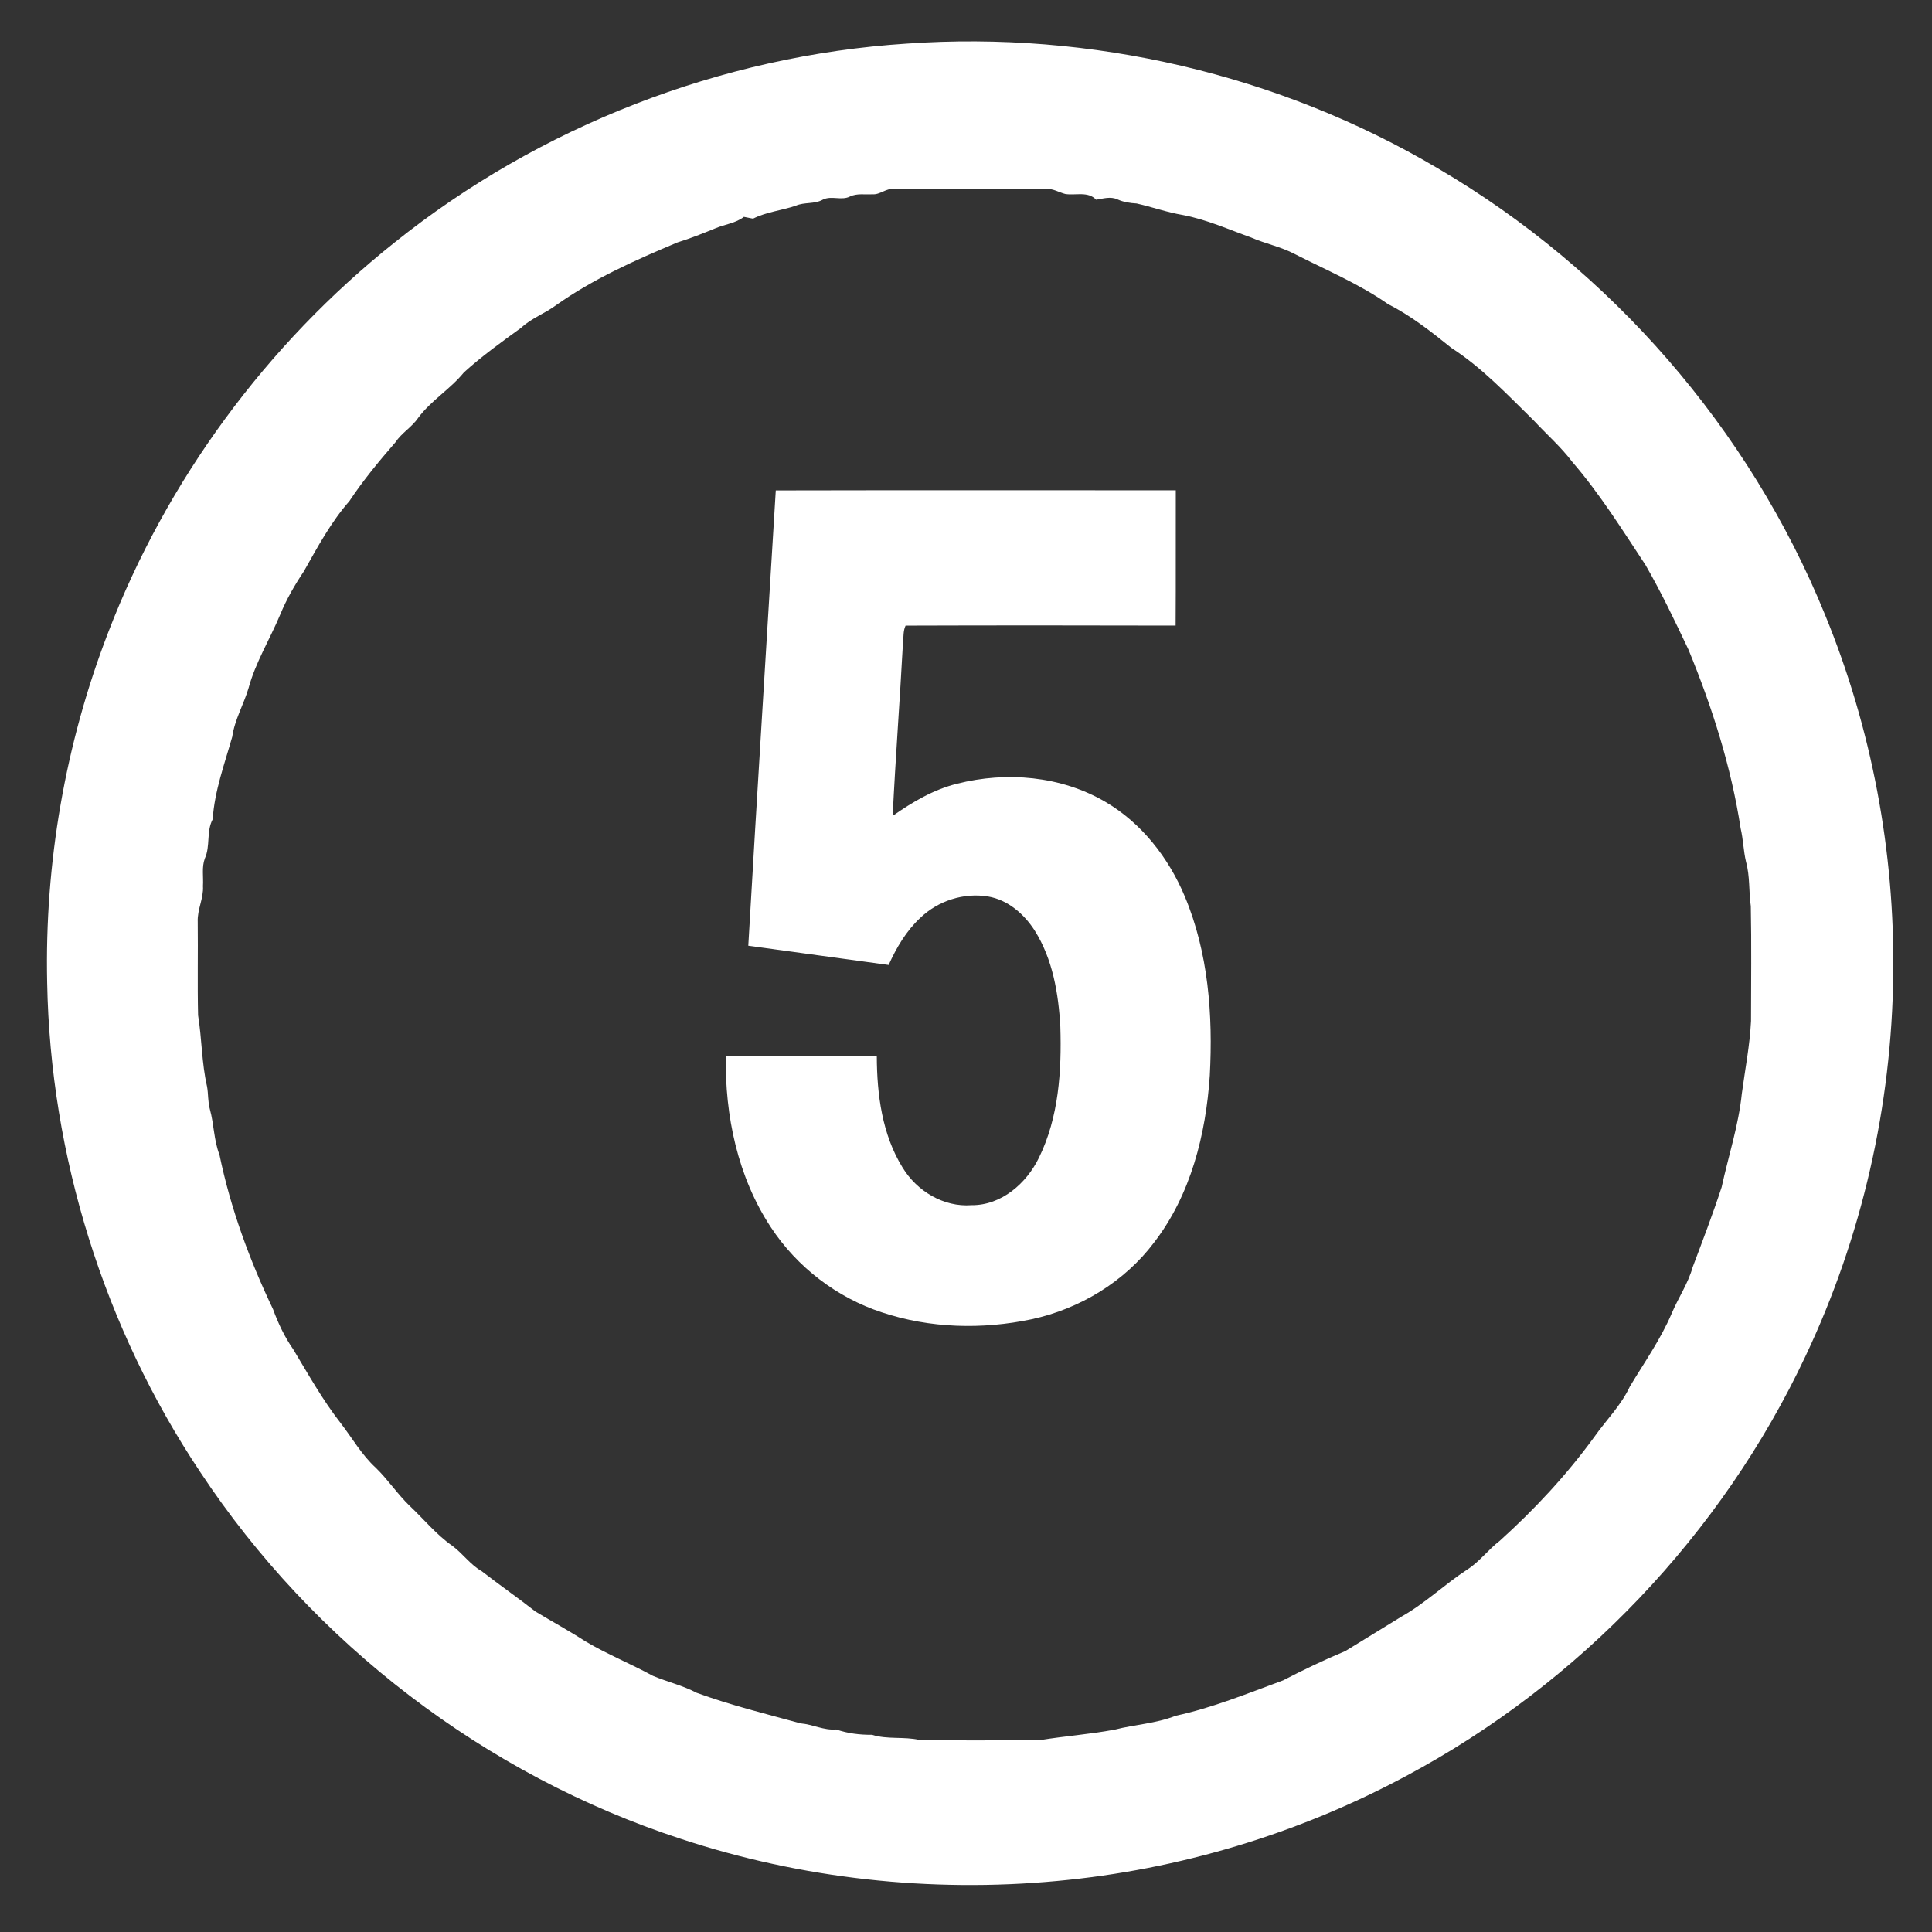 <?xml version="1.0" encoding="UTF-8" ?>
<!DOCTYPE svg PUBLIC "-//W3C//DTD SVG 1.1//EN" "http://www.w3.org/Graphics/SVG/1.1/DTD/svg11.dtd">
<svg width="700pt" height="700pt" viewBox="0 0 700 700" version="1.1" xmlns="http://www.w3.org/2000/svg">
<rect x="0" y="0" width="700" height="700" fill="#333333" stroke="none"/>
<g id="#ffffffff">
<path fill="#ffffff" opacity="1.00" d=" M 328.50 15.80 C 395.26 11.10 463.34 26.91 520.97 61.00 C 583.68 97.71 633.85 155.39 661.24 222.72 C 678.14 263.90 686.54 308.51 685.96 353.01 C 685.46 400.65 674.60 448.17 654.22 491.25 C 623.90 555.75 572.31 609.93 509.44 643.48 C 470.40 664.45 427.12 677.45 382.99 681.52 C 337.14 685.81 290.40 680.70 246.67 666.25 C 175.93 643.14 113.62 595.46 72.59 533.41 C 37.70 481.16 18.23 418.82 17.09 356.01 C 16.15 312.85 23.63 269.51 39.17 229.22 C 60.35 174.00 96.64 124.72 142.91 87.90 C 195.53 45.74 261.20 20.17 328.50 15.80 M 316.05 70.39 C 313.36 70.55 310.52 69.98 307.99 71.18 C 304.88 72.78 301.25 70.76 298.15 72.32 C 295.11 74.04 291.48 73.15 288.34 74.52 C 283.23 76.27 277.69 76.76 272.85 79.22 C 271.74 79.00 270.63 78.77 269.52 78.57 C 266.57 80.88 262.70 81.25 259.32 82.67 C 254.76 84.54 250.18 86.37 245.47 87.83 C 230.24 94.22 215.02 101.00 201.47 110.58 C 197.41 113.60 192.50 115.31 188.78 118.80 C 181.69 123.92 174.58 129.06 168.09 134.93 C 163.15 141.01 156.21 145.07 151.52 151.39 C 149.24 154.78 145.53 156.82 143.28 160.24 C 137.36 167.05 131.58 174.03 126.58 181.57 C 119.87 189.20 115.06 198.21 110.09 207.01 C 106.76 211.98 103.77 217.19 101.50 222.73 C 97.77 231.64 92.59 239.96 90.05 249.33 C 88.29 255.27 85.03 260.72 84.15 266.93 C 81.37 276.78 77.73 286.55 77.06 296.84 C 74.69 301.30 76.28 306.51 74.22 311.03 C 73.03 314.23 73.76 317.71 73.54 321.03 C 73.82 325.47 71.44 329.54 71.64 333.98 C 71.77 345.27 71.51 356.57 71.77 367.86 C 73.15 376.42 73.06 385.16 75.01 393.64 C 75.52 396.38 75.28 399.22 76.05 401.92 C 77.55 407.34 77.46 413.11 79.52 418.39 C 83.53 437.78 90.39 456.50 98.92 474.35 C 100.79 479.47 103.12 484.42 106.25 488.90 C 111.71 497.96 116.88 507.23 123.41 515.59 C 127.61 521.03 131.05 527.14 136.17 531.82 C 140.58 536.11 143.98 541.29 148.39 545.56 C 153.55 550.40 158.04 556.01 163.88 560.07 C 167.70 562.88 170.42 566.96 174.60 569.31 C 180.97 574.27 187.62 578.87 193.97 583.86 C 200.00 587.51 206.21 590.87 212.13 594.71 C 220.01 599.38 228.53 602.81 236.56 607.19 C 241.78 609.38 247.37 610.66 252.40 613.33 C 264.72 617.83 277.48 620.97 290.09 624.41 C 294.49 624.78 298.47 627.00 302.97 626.62 C 307.18 628.06 311.52 628.59 315.96 628.55 C 321.54 630.32 327.48 629.12 333.16 630.42 C 347.71 630.71 362.28 630.54 376.84 630.47 C 385.84 629.01 394.92 628.36 403.89 626.68 C 411.20 624.80 418.85 624.49 425.93 621.66 C 439.34 618.78 452.06 613.54 464.89 608.83 C 472.27 605.00 479.77 601.42 487.45 598.21 C 494.26 594.05 501.06 589.88 507.86 585.68 C 516.42 580.87 523.49 573.96 531.69 568.63 C 536.11 565.79 539.21 561.44 543.37 558.28 C 555.99 546.90 567.64 534.39 577.64 520.63 C 581.93 514.54 587.36 509.21 590.52 502.38 C 595.76 493.64 601.70 485.27 605.70 475.85 C 608.08 470.20 611.62 465.07 613.28 459.13 C 616.91 449.51 620.58 439.91 623.78 430.15 C 626.24 418.84 629.92 407.76 631.10 396.22 C 632.28 387.47 633.99 378.78 634.43 369.95 C 634.44 356.08 634.63 342.19 634.35 328.32 C 633.59 322.98 634.08 317.49 632.62 312.26 C 631.67 308.27 631.62 304.15 630.67 300.16 C 627.25 277.86 620.36 256.23 611.78 235.40 C 606.86 225.02 601.92 214.62 596.18 204.67 C 587.76 191.93 579.65 178.90 569.65 167.33 C 565.52 161.87 560.32 157.33 555.68 152.33 C 546.21 143.07 537.06 133.28 525.87 126.06 C 518.61 120.22 511.23 114.40 502.88 110.16 C 492.39 102.81 480.51 97.87 469.15 92.06 C 464.12 89.40 458.47 88.31 453.28 86.04 C 445.10 83.12 437.10 79.50 428.52 77.89 C 422.85 76.94 417.41 74.98 411.82 73.72 C 409.44 73.59 407.09 73.23 404.91 72.25 C 402.43 71.08 399.70 71.94 397.16 72.36 C 394.21 69.22 389.78 70.86 386.02 70.29 C 383.68 69.73 381.56 68.25 379.07 68.48 C 360.69 68.52 342.32 68.51 323.94 68.48 C 321.08 68.10 318.89 70.63 316.05 70.39 Z" />
<path fill="#ffffff" opacity="1.00" d=" M 281.08 177.69 C 329.39 177.58 377.70 177.65 426.01 177.65 C 425.96 193.98 426.06 210.32 425.95 226.66 C 393.34 226.58 360.72 226.56 328.11 226.67 C 327.18 228.60 327.43 230.84 327.16 232.92 C 326.04 253.83 324.45 274.70 323.43 295.61 C 330.59 290.60 338.24 286.05 346.81 283.95 C 364.63 279.43 384.44 281.13 400.46 290.51 C 413.61 298.19 423.39 310.77 429.23 324.70 C 437.83 345.14 439.50 367.76 438.33 389.69 C 436.91 411.04 431.43 432.93 418.17 450.14 C 407.41 464.45 391.20 474.23 373.78 477.99 C 355.91 481.77 336.93 481.29 319.55 475.50 C 303.16 470.14 288.76 459.06 279.30 444.66 C 267.29 426.46 262.63 404.22 262.98 382.65 C 281.21 382.71 299.45 382.47 317.68 382.77 C 317.74 396.57 319.60 411.04 327.00 422.99 C 332.16 431.52 341.86 437.43 352.00 436.66 C 362.84 436.75 371.94 428.75 376.45 419.42 C 383.62 404.79 384.67 388.05 384.18 372.03 C 383.52 359.98 381.42 347.51 374.88 337.14 C 371.05 331.17 365.17 326.03 357.99 324.82 C 349.19 323.37 339.90 326.36 333.48 332.52 C 328.39 337.24 324.80 343.33 321.97 349.62 C 305.01 347.34 288.07 344.95 271.12 342.66 C 274.29 287.66 277.77 232.68 281.08 177.69 Z" />
</g>
<g id="#005e79ff">
<path fill="#005e79" opacity="0" d=" M 316.05 70.39 C 318.89 70.63 321.08 68.10 323.94 68.48 C 342.32 68.51 360.69 68.52 379.07 68.48 C 381.56 68.25 383.68 69.73 386.02 70.29 C 389.78 70.86 394.21 69.22 397.16 72.36 C 399.70 71.94 402.43 71.08 404.91 72.25 C 407.09 73.23 409.44 73.59 411.82 73.72 C 417.41 74.98 422.85 76.94 428.52 77.89 C 437.10 79.50 445.10 83.12 453.28 86.04 C 458.47 88.31 464.12 89.40 469.15 92.06 C 480.51 97.87 492.39 102.81 502.88 110.16 C 511.23 114.40 518.61 120.22 525.87 126.06 C 537.06 133.28 546.21 143.07 555.68 152.33 C 560.32 157.33 565.52 161.87 569.65 167.33 C 579.65 178.90 587.76 191.93 596.18 204.67 C 601.92 214.62 606.86 225.02 611.78 235.40 C 620.36 256.23 627.25 277.86 630.67 300.16 C 631.62 304.15 631.67 308.27 632.62 312.26 C 634.08 317.49 633.59 322.98 634.35 328.32 C 634.63 342.19 634.44 356.08 634.43 369.95 C 633.99 378.78 632.28 387.47 631.10 396.22 C 629.92 407.76 626.24 418.84 623.78 430.15 C 620.58 439.91 616.91 449.51 613.28 459.13 C 611.62 465.07 608.08 470.20 605.70 475.85 C 601.70 485.27 595.76 493.64 590.52 502.38 C 587.36 509.21 581.93 514.54 577.64 520.63 C 567.64 534.39 555.99 546.90 543.37 558.28 C 539.21 561.44 536.11 565.79 531.69 568.63 C 523.49 573.96 516.42 580.87 507.86 585.68 C 501.06 589.88 494.26 594.05 487.45 598.21 C 479.77 601.42 472.27 605.00 464.89 608.83 C 452.06 613.54 439.34 618.78 425.93 621.66 C 418.85 624.49 411.20 624.80 403.89 626.68 C 394.92 628.36 385.84 629.01 376.84 630.47 C 362.28 630.54 347.71 630.71 333.16 630.42 C 327.48 629.12 321.54 630.32 315.96 628.55 C 311.52 628.59 307.18 628.06 302.97 626.62 C 298.47 627.00 294.49 624.78 290.09 624.41 C 277.48 620.97 264.72 617.83 252.40 613.33 C 247.37 610.66 241.78 609.38 236.56 607.19 C 228.53 602.81 220.01 599.38 212.13 594.71 C 206.21 590.87 200.00 587.51 193.97 583.86 C 187.62 578.87 180.97 574.27 174.60 569.31 C 170.42 566.96 167.70 562.88 163.88 560.07 C 158.04 556.01 153.55 550.40 148.39 545.56 C 143.98 541.29 140.58 536.11 136.17 531.82 C 131.05 527.14 127.61 521.03 123.41 515.59 C 116.88 507.23 111.71 497.96 106.25 488.90 C 103.12 484.42 100.79 479.47 98.92 474.35 C 90.39 456.50 83.53 437.78 79.52 418.39 C 77.46 413.11 77.55 407.34 76.05 401.92 C 75.28 399.22 75.52 396.38 75.01 393.64 C 73.06 385.16 73.15 376.42 71.77 367.86 C 71.51 356.57 71.77 345.27 71.64 333.98 C 71.44 329.54 73.82 325.47 73.54 321.03 C 73.76 317.71 73.03 314.23 74.22 311.03 C 76.28 306.51 74.69 301.30 77.06 296.84 C 77.73 286.55 81.37 276.78 84.15 266.93 C 85.03 260.72 88.29 255.27 90.05 249.33 C 92.59 239.96 97.77 231.64 101.50 222.73 C 103.77 217.19 106.76 211.98 110.09 207.01 C 115.06 198.21 119.87 189.20 126.58 181.57 C 131.58 174.03 137.36 167.05 143.28 160.24 C 145.53 156.82 149.24 154.78 151.52 151.39 C 156.21 145.07 163.15 141.01 168.09 134.93 C 174.58 129.06 181.69 123.92 188.78 118.80 C 192.50 115.31 197.41 113.60 201.47 110.58 C 215.02 101.00 230.24 94.22 245.47 87.83 C 250.18 86.37 254.76 84.54 259.32 82.67 C 262.70 81.25 266.57 80.88 269.52 78.57 C 270.63 78.77 271.74 79.00 272.85 79.22 C 277.69 76.76 283.23 76.27 288.34 74.52 C 291.48 73.15 295.11 74.04 298.15 72.32 C 301.25 70.76 304.88 72.78 307.99 71.18 C 310.52 69.98 313.36 70.55 316.05 70.39 M 281.08 177.69 C 277.77 232.68 274.29 287.66 271.12 342.66 C 288.07 344.95 305.01 347.34 321.97 349.62 C 324.80 343.33 328.39 337.24 333.48 332.52 C 339.90 326.36 349.19 323.37 357.99 324.82 C 365.17 326.03 371.05 331.17 374.88 337.14 C 381.42 347.51 383.52 359.98 384.18 372.03 C 384.67 388.05 383.62 404.79 376.45 419.42 C 371.94 428.75 362.84 436.75 352.00 436.66 C 341.86 437.43 332.16 431.52 327.00 422.99 C 319.60 411.04 317.74 396.57 317.68 382.77 C 299.45 382.47 281.21 382.71 262.98 382.65 C 262.63 404.22 267.29 426.46 279.30 444.66 C 288.76 459.06 303.16 470.14 319.55 475.50 C 336.93 481.29 355.91 481.77 373.78 477.99 C 391.20 474.23 407.41 464.45 418.17 450.14 C 431.43 432.93 436.91 411.04 438.33 389.69 C 439.50 367.76 437.83 345.14 429.23 324.70 C 423.39 310.77 413.61 298.19 400.46 290.51 C 384.44 281.13 364.63 279.43 346.81 283.95 C 338.24 286.05 330.59 290.60 323.43 295.61 C 324.45 274.70 326.04 253.83 327.16 232.92 C 327.43 230.84 327.18 228.60 328.11 226.67 C 360.72 226.56 393.34 226.58 425.95 226.66 C 426.06 210.32 425.96 193.98 426.01 177.65 C 377.70 177.65 329.39 177.58 281.08 177.69 Z" />
<path fill="#005e79" opacity="0" d=" M 691.13 336.50 C 692.51 336.67 692.75 337.34 691.85 338.52 C 690.45 338.34 690.21 337.66 691.13 336.50 Z" />
</g>
</svg>
